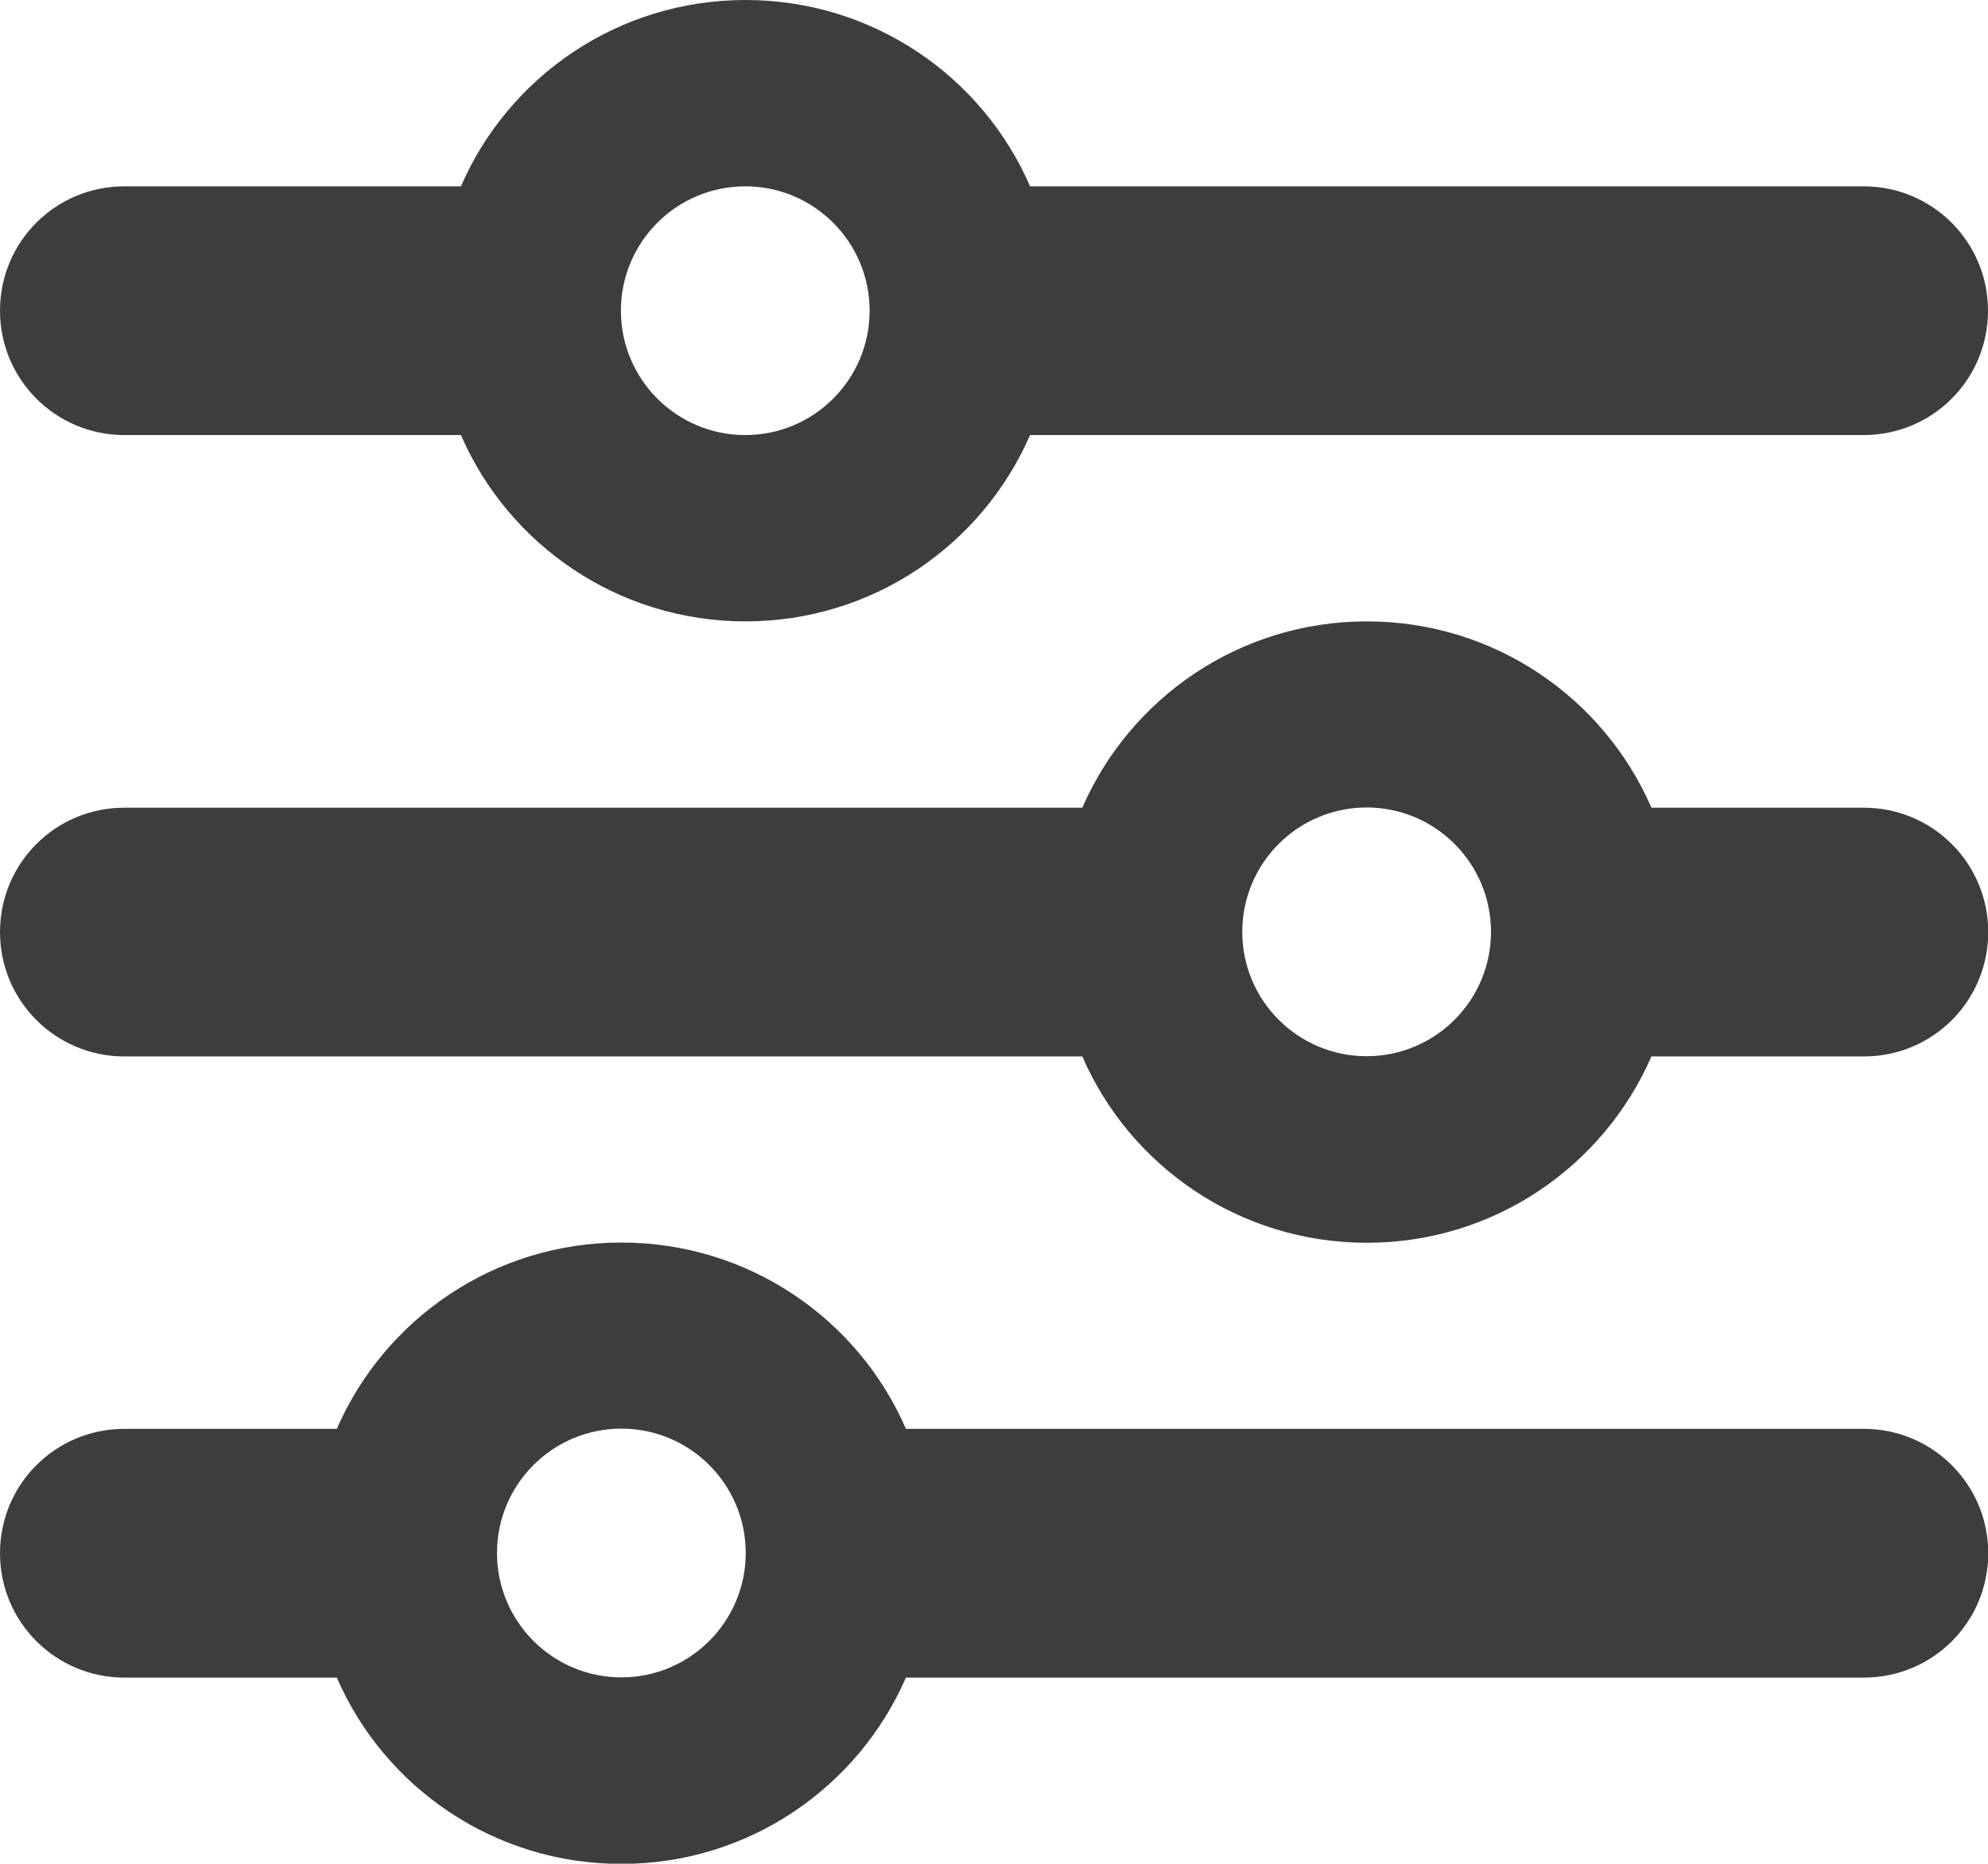 <svg xmlns="http://www.w3.org/2000/svg" xmlns:xlink="http://www.w3.org/1999/xlink" id="Layer_1" viewBox="0 0 86 80.62"><defs><style>      .cls-1 {        fill: none;      }      .cls-2 {        fill: #3d3d3d;      }    </style><clipPath id="clippath"><rect class="cls-1" x="-649.32" y="-493.96" width="2832" height="2832"></rect></clipPath><clipPath id="clippath-1"><rect class="cls-1" x="285.15" y="431.11" width="1201" height="681"></rect></clipPath></defs><path class="cls-2" d="M80.62,8.06c2.97,0,5.38,2.4,5.38,5.38s-2.4,5.38-5.38,5.38h-36.06c-2.07,4.75-6.8,8.06-12.31,8.06s-10.25-3.31-12.31-8.06H5.38c-2.97,0-5.38-2.4-5.38-5.38s2.4-5.38,5.38-5.38h14.56C22,3.31,26.74,0,32.25,0s10.25,3.31,12.31,8.06h36.06ZM71.44,34.94h9.19c2.97,0,5.38,2.4,5.38,5.38s-2.4,5.38-5.38,5.38h-9.19c-2.07,4.75-6.8,8.06-12.31,8.06s-10.25-3.31-12.31-8.06H5.38c-2.97,0-5.38-2.4-5.38-5.38s2.4-5.38,5.38-5.38h41.44c2.07-4.75,6.8-8.06,12.31-8.06s10.25,3.31,12.31,8.06ZM5.38,61.81h9.19c2.07-4.75,6.8-8.06,12.31-8.06s10.25,3.31,12.31,8.06h41.44c2.97,0,5.38,2.4,5.38,5.38s-2.4,5.38-5.38,5.38h-41.44c-2.07,4.75-6.8,8.06-12.31,8.06s-10.25-3.31-12.31-8.06H5.38c-2.97,0-5.38-2.4-5.38-5.38s2.4-5.38,5.38-5.38ZM26.88,72.56c2.97,0,5.38-2.41,5.38-5.38s-2.41-5.38-5.38-5.38-5.38,2.41-5.38,5.38,2.41,5.38,5.38,5.38ZM37.62,13.44c0-2.97-2.41-5.38-5.38-5.38s-5.38,2.41-5.38,5.38,2.41,5.38,5.38,5.38,5.38-2.41,5.38-5.38ZM59.12,45.69c2.97,0,5.38-2.41,5.38-5.38s-2.41-5.38-5.38-5.38-5.38,2.41-5.38,5.38,2.41,5.38,5.38,5.38Z"></path></svg>